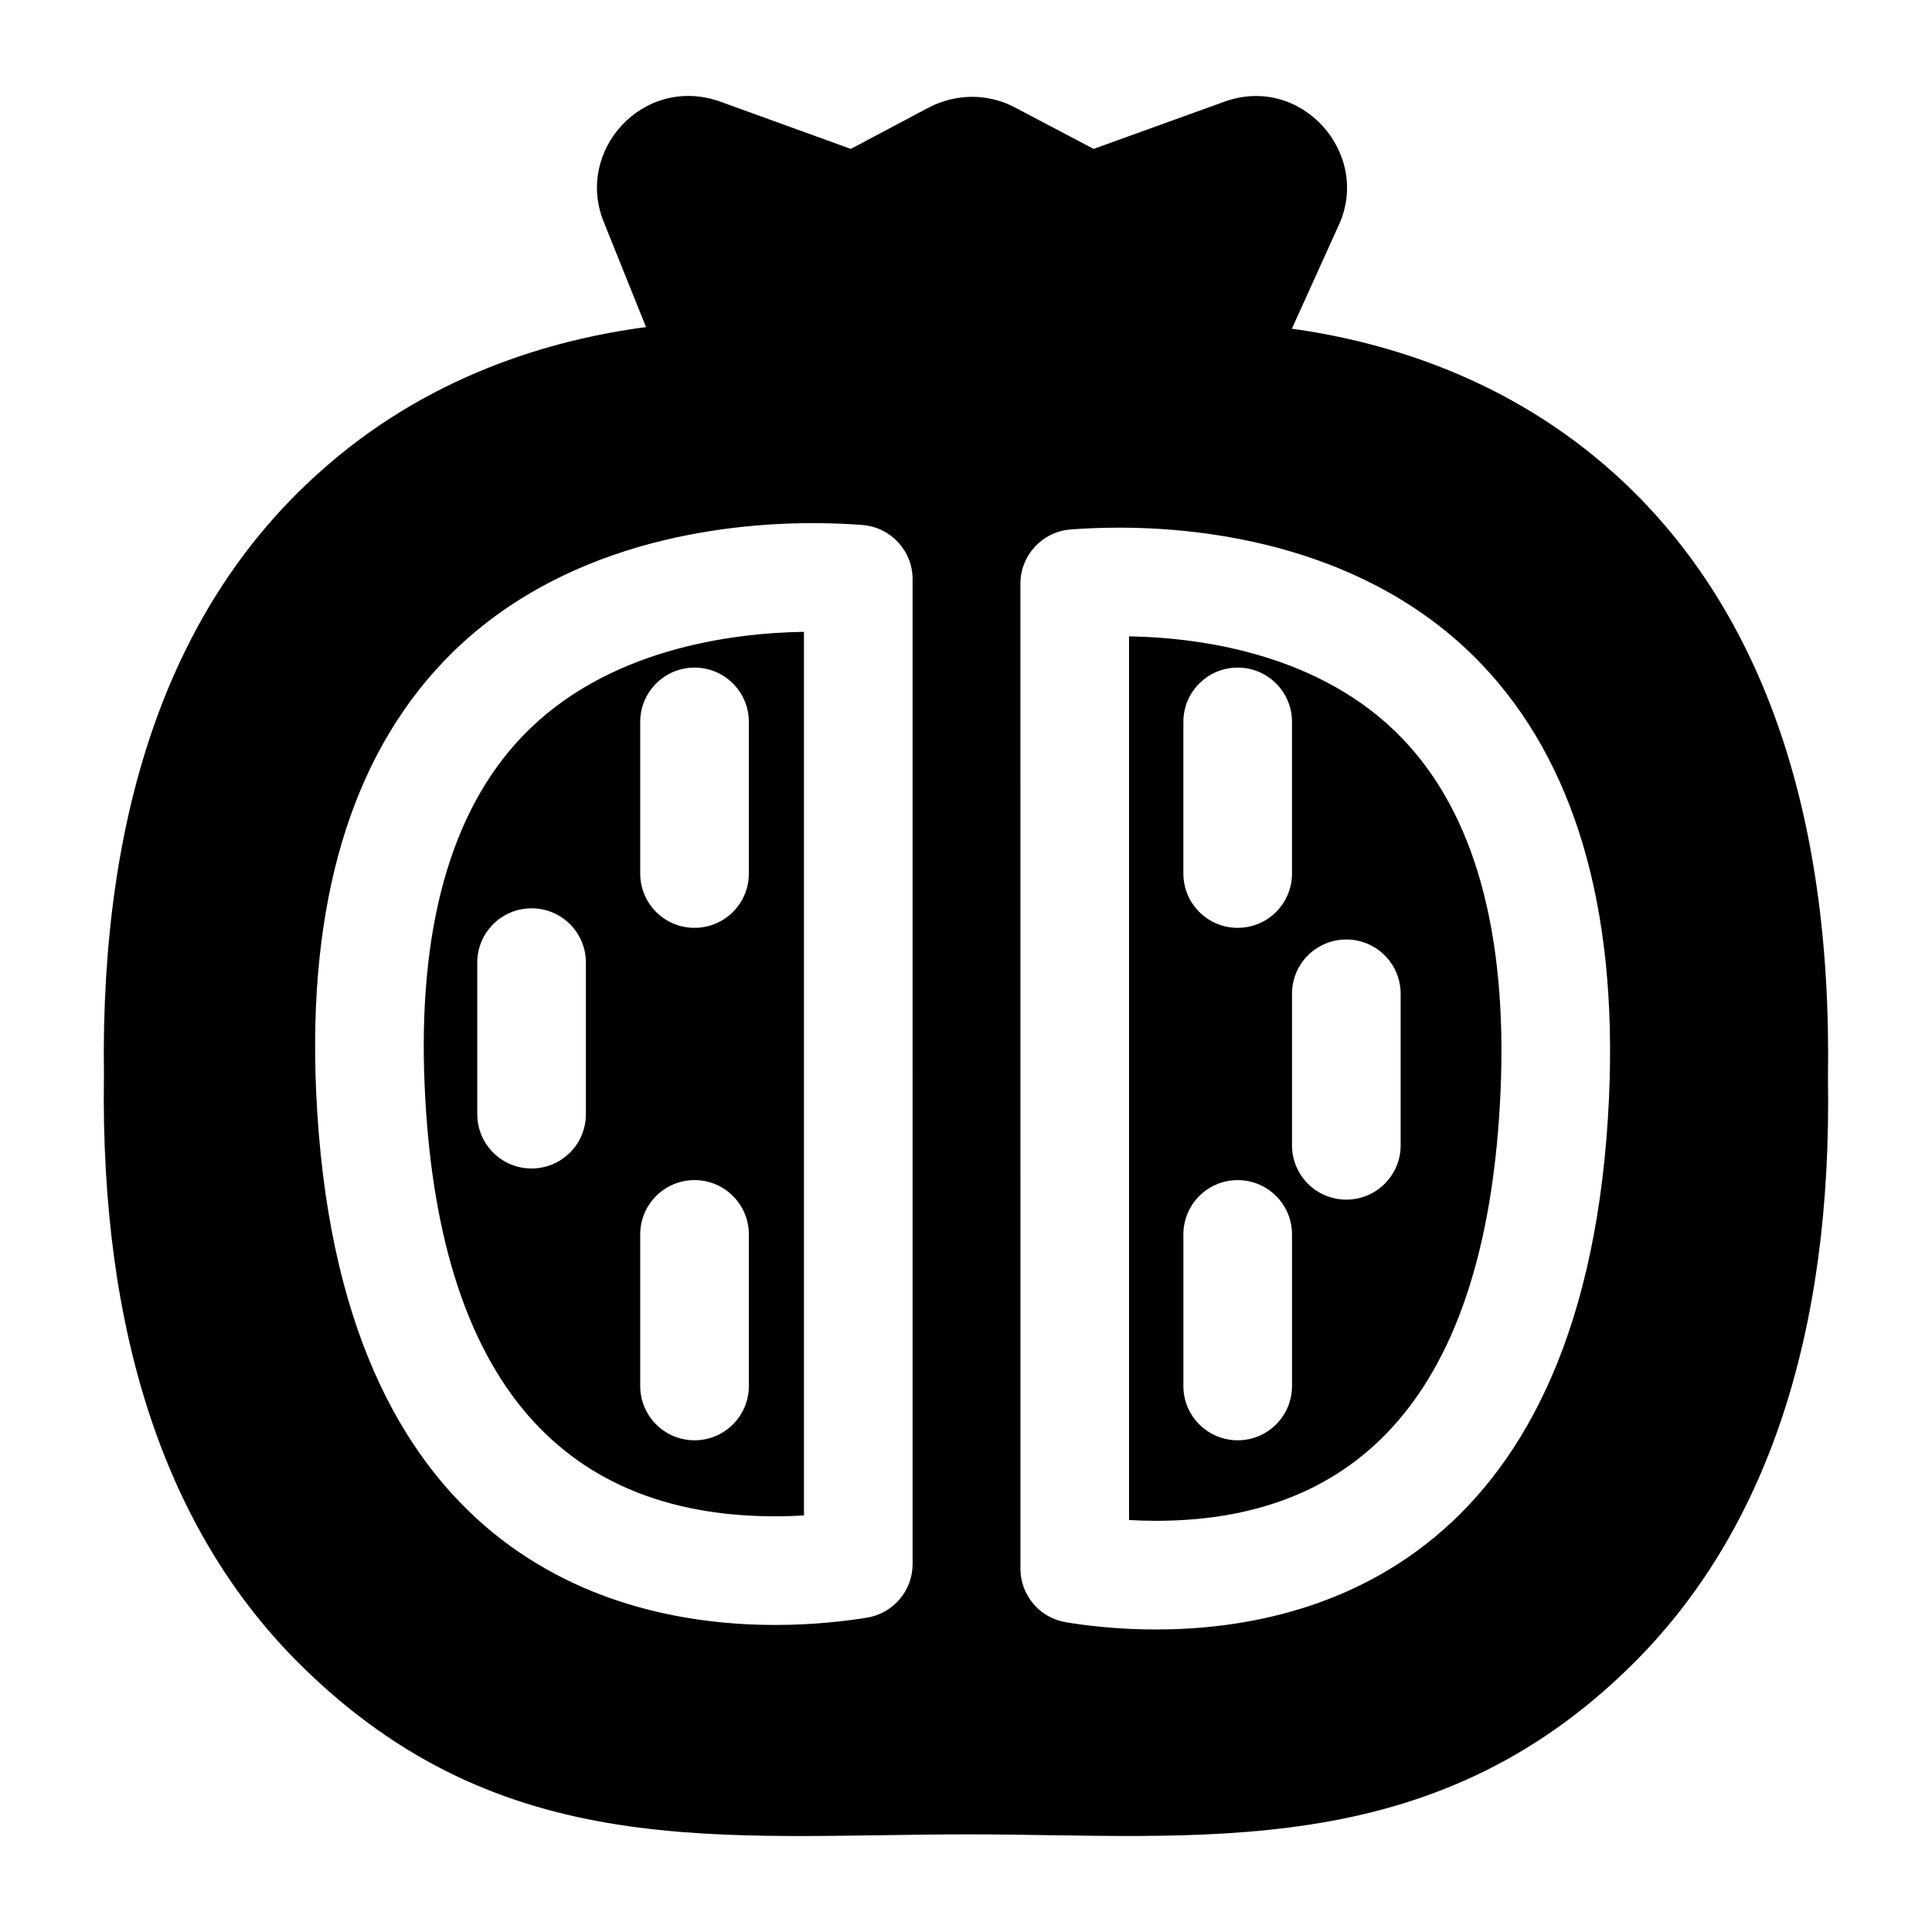 <?xml version="1.0" encoding="UTF-8"?>
<!-- Uploaded to: ICON Repo, www.iconrepo.com, Generator: ICON Repo Mixer Tools -->
<svg fill="#000000" width="800px" height="800px" version="1.1" viewBox="144 144 512 512" xmlns="http://www.w3.org/2000/svg">
 <g>
  <path d="m256.55 432.14c3.387 75.445 34.652 113.7 92.918 113.7 2.684 0 5.231-0.086 7.59-0.238v-234.16c-19.242 0.297-52.461 4.512-74.645 27.707-19.047 19.918-27.746 51.207-25.863 93zm57.113-96.824c0-7.957 6.438-14.395 14.395-14.395 7.957 0 14.395 6.438 14.395 14.395v40.176c0 7.957-6.438 14.395-14.395 14.395-7.957 0-14.395-6.438-14.395-14.395zm0 135.82c0-7.957 6.438-14.395 14.395-14.395 7.957 0 14.395 6.438 14.395 14.395v40.16c0 7.957-6.438 14.395-14.395 14.395-7.957 0-14.395-6.438-14.395-14.395zm-14.395-72.031v40.16c0 7.957-6.438 14.395-14.395 14.395s-14.395-6.438-14.395-14.395v-40.16c0-7.957 6.438-14.395 14.395-14.395s14.395 6.441 14.395 14.395z"/>
  <path d="m443.21 312.64v234.18c2.223 0.125 4.625 0.211 7.156 0.211 57.211 0 87.926-38.25 91.289-113.68 1.855-42.129-6.859-73.617-25.922-93.535-21.637-22.621-53.727-26.852-72.523-27.176zm14.395 22.676c0-7.957 6.438-14.395 14.395-14.395 7.957 0 14.395 6.438 14.395 14.395v40.176c0 7.957-6.438 14.395-14.395 14.395-7.957 0-14.395-6.438-14.395-14.395zm28.793 175.98c0 7.957-6.438 14.395-14.395 14.395-7.957 0-14.395-6.438-14.395-14.395v-40.16c0-7.957 6.438-14.395 14.395-14.395 7.957 0 14.395 6.438 14.395 14.395zm28.789-63.777c0 7.957-6.438 14.395-14.395 14.395s-14.395-6.438-14.395-14.395v-40.148c0-7.957 6.438-14.395 14.395-14.395s14.395 6.438 14.395 14.395z"/>
  <path d="m486.36 231.11 12.379-27.352c8.805-18.859-9.715-40.191-30.23-32.82l-34.691 12.523-21.305-11.227c-6.91-3.453-14.969-3.453-22.168 0.145l-20.871 11.082-34.977-12.668c-20.113-6.809-38.121 13.102-30.52 31.957l11.227 27.926c-25.047 3.312-58.152 12.812-86.801 38.719-38.867 34.836-57.867 88.672-56.859 159.64-1.008 68.52 16.551 121.06 52.109 156.18 53.562 52.988 111.76 44.91 176.91 44.91 61.023 0 122.43 7.977 175.9-44.91 35.555-35.125 53.117-87.52 51.965-155.46 1.152-71.539-17.992-125.52-56.715-160.36-28.059-25.188-60.449-34.828-85.352-38.285zm-100.51 327.37c0 7.055-5.102 13.059-12.062 14.211-5.426 0.887-14.027 1.941-24.32 1.941-43.07 0-116.15-18.344-121.68-141.19-2.25-49.945 9.125-88.363 33.82-114.2 30.461-31.855 74.277-36.605 97.684-36.605 5.188 0 9.699 0.211 13.27 0.492 7.492 0.574 13.285 6.832 13.285 14.352zm184.57-123.84c-5.484 122.85-77.566 141.19-120.05 141.19-10.191 0-18.625-1.039-23.91-1.926-6.945-1.152-12.031-7.156-12.031-14.199l-0.004-261.04c0-7.535 5.82-13.789 13.328-14.352 3.516-0.27 7.887-0.477 12.918-0.477 22.914 0 65.828 4.695 95.871 36.086 24.695 25.82 36.094 64.422 33.875 114.72z"/>
 </g>
</svg>